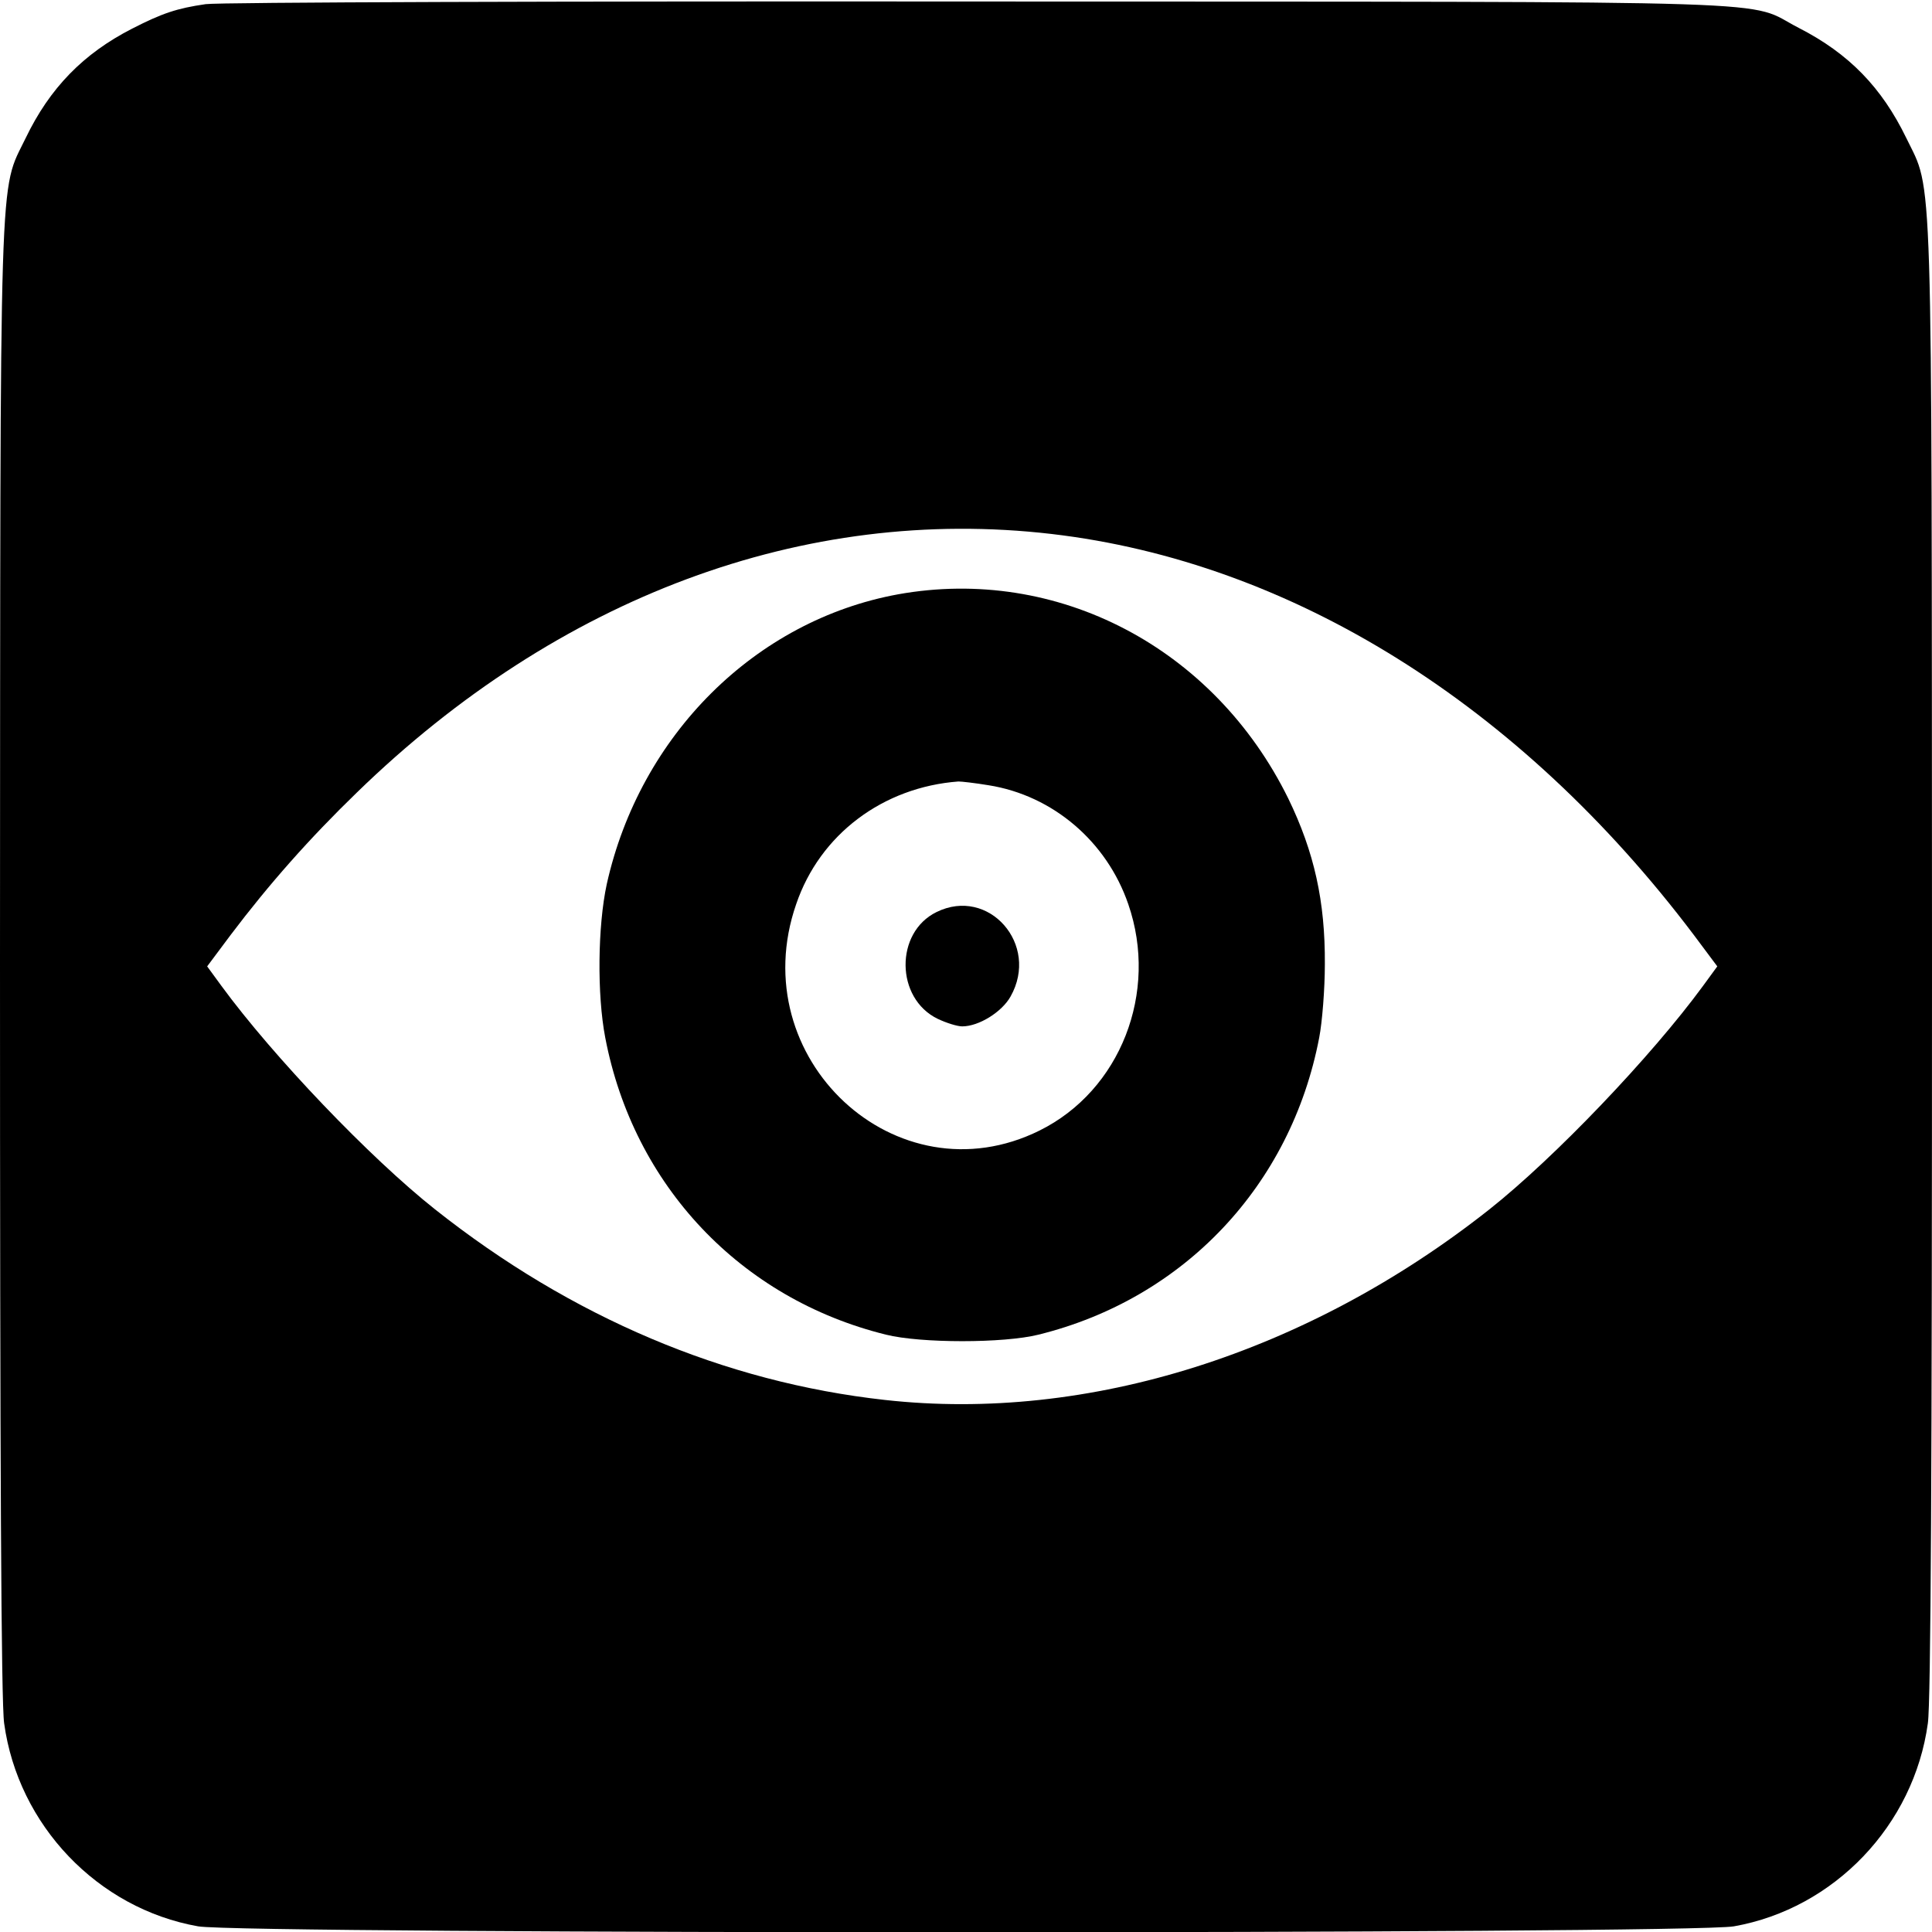 <?xml version="1.0" standalone="no"?>
<!DOCTYPE svg PUBLIC "-//W3C//DTD SVG 20010904//EN"
 "http://www.w3.org/TR/2001/REC-SVG-20010904/DTD/svg10.dtd">
<svg version="1.0" xmlns="http://www.w3.org/2000/svg"
 width="512pt" height="512pt" viewBox="0 0 512 512"
 preserveAspectRatio="xMidYMid meet">
<g transform="translate(0,512) scale(0.1,-0.1)"
fill="#000000" stroke="none">
<path d="M545 5109 c-76 -11 -115 -24 -195 -65 -129 -66 -218 -157 -282 -290
-71 -147 -67 -24 -68 -2181 0 -1336 3 -1966 11 -2020 37 -270 248 -491 514
-538 119 -21 3951 -21 4070 0 266 47 477 268 514 538 8 54 11 684 11 2020 -1
2157 3 2034 -68 2181 -65 134 -152 224 -285 292 -146 75 47 69 -2172 70 -1098
1 -2017 -2 -2050 -7z m2241 -1404 c636 -74 1242 -452 1703 -1063 l62 -83 -38
-52 c-137 -187 -393 -455 -566 -592 -482 -381 -1063 -565 -1602 -505 -425 47
-831 219 -1192 505 -173 137 -429 405 -566 592 l-38 52 62 83 c102 135 209
256 335 378 534 519 1186 761 1840 685z"/>
<path d="M2380 3545 c-378 -69 -684 -373 -772 -768 -24 -111 -26 -293 -4 -407
75 -392 359 -692 744 -787 92 -23 312 -23 404 0 385 95 669 395 744 787 8 41
15 129 15 195 1 166 -28 297 -97 439 -197 400 -612 617 -1034 541z m240 -506
c170 -27 313 -149 370 -315 81 -234 -21 -494 -235 -600 -379 -188 -787 191
-645 600 63 185 230 310 430 325 8 0 44 -4 80 -10z"/>
<path d="M2482 2703 c-111 -54 -109 -229 3 -283 23 -11 52 -20 65 -20 44 0
105 38 128 79 78 138 -58 292 -196 224z"/>
</g>
</svg>
